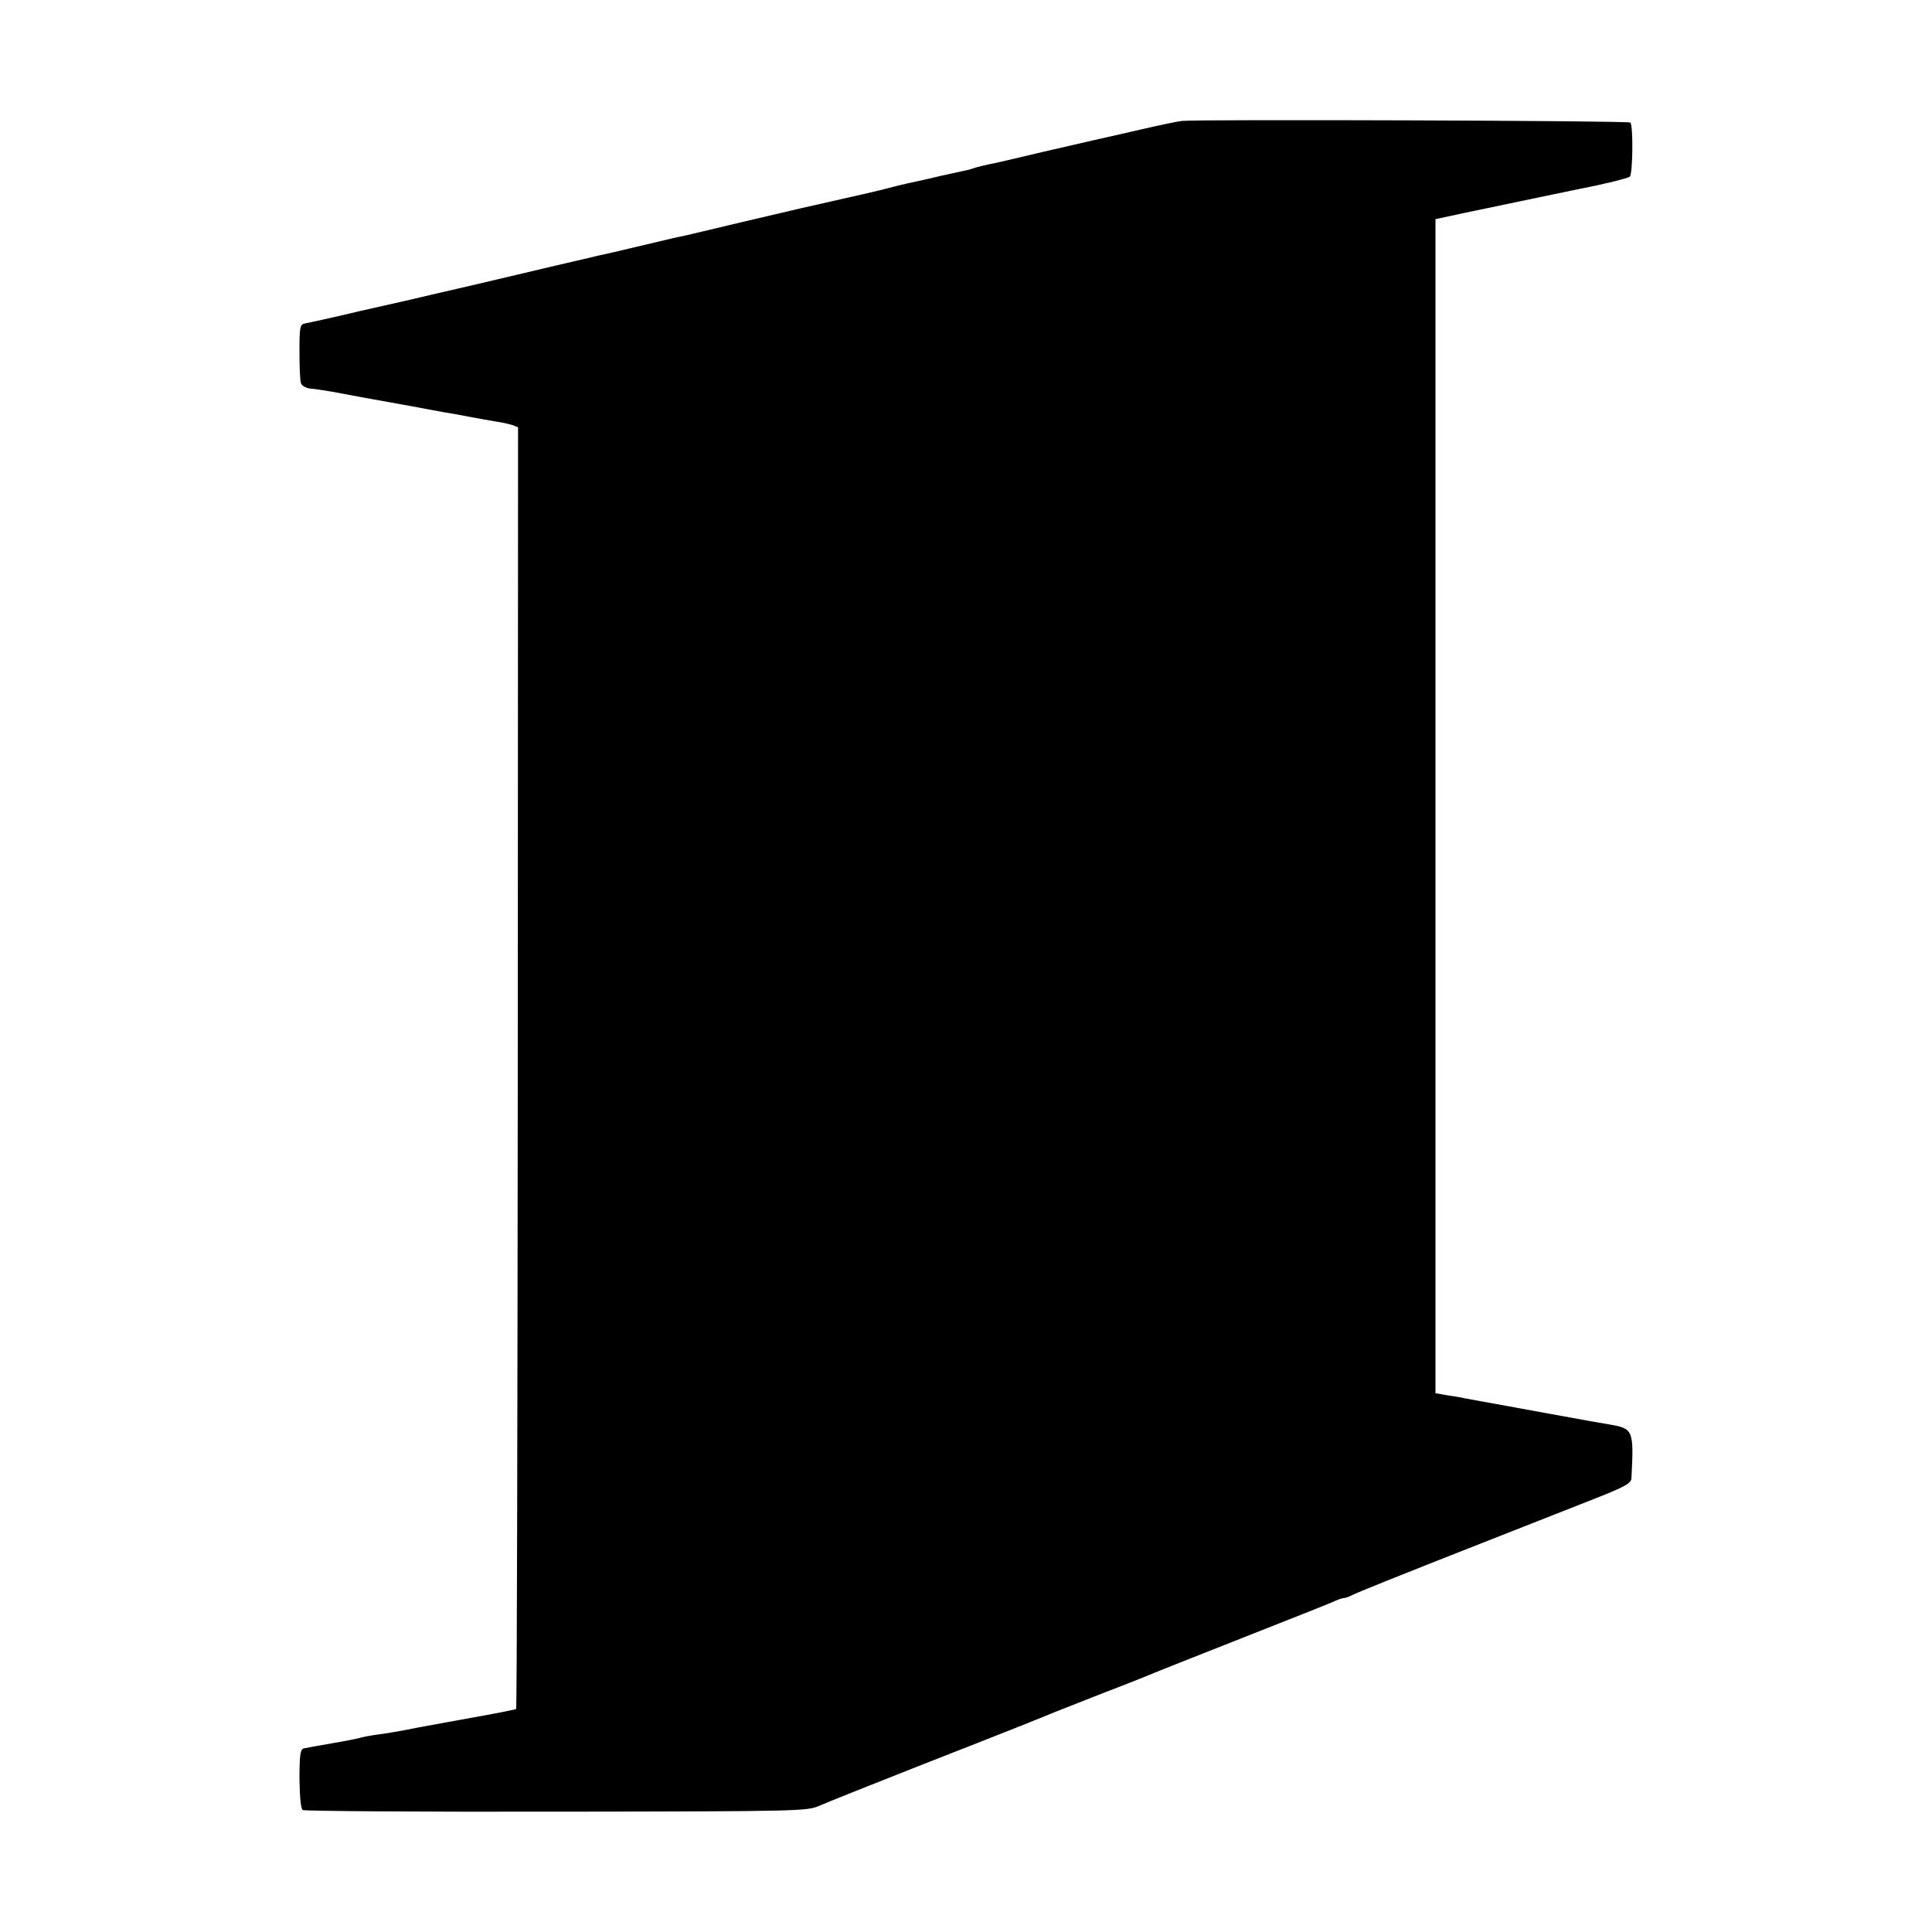 <?xml version="1.0" standalone="no"?>
<!DOCTYPE svg PUBLIC "-//W3C//DTD SVG 20010904//EN"
 "http://www.w3.org/TR/2001/REC-SVG-20010904/DTD/svg10.dtd">
<svg version="1.0" xmlns="http://www.w3.org/2000/svg"
 width="700pt" height="700pt" viewBox="0 0 700 700"
 preserveAspectRatio="xMidYMid meet">
<g transform="translate(0,700) scale(0.1,-0.1)"
fill="#000000" stroke="none">
<path d="M4285 6562 c-16 -1 -86 -16 -155 -32 -69 -16 -136 -31 -150 -34 -14
-3 -104 -24 -200 -46 -96 -23 -186 -44 -200 -46 -14 -3 -34 -8 -45 -11 -11 -4
-24 -8 -30 -9 -5 -1 -50 -11 -100 -22 -49 -12 -101 -23 -115 -26 -14 -3 -52
-12 -85 -21 -33 -8 -69 -17 -80 -19 -17 -4 -180 -41 -225 -51 -8 -2 -102 -24
-209 -49 -107 -26 -204 -48 -215 -51 -26 -5 -35 -7 -169 -39 -59 -14 -118 -28
-130 -30 -12 -3 -31 -7 -42 -10 -11 -2 -67 -16 -125 -29 -58 -14 -195 -46
-305 -72 -110 -25 -207 -48 -215 -50 -8 -2 -94 -21 -190 -43 -96 -23 -184 -42
-195 -44 -18 -3 -20 -11 -20 -103 0 -55 2 -107 6 -115 4 -9 20 -17 35 -18 15
-1 66 -9 114 -18 47 -9 95 -18 108 -20 55 -10 168 -30 208 -38 12 -2 37 -7 55
-10 19 -3 59 -10 89 -16 30 -6 73 -13 95 -17 22 -3 49 -9 61 -13 l21 -8 -1
-2320 c-1 -1276 -3 -2322 -6 -2324 -3 -2 -63 -14 -135 -27 -71 -13 -173 -31
-225 -41 -53 -11 -118 -22 -145 -25 -28 -4 -52 -9 -55 -10 -3 -2 -48 -11 -100
-20 -52 -9 -102 -18 -110 -20 -12 -4 -15 -25 -15 -110 1 -67 5 -109 12 -113 6
-4 420 -7 920 -6 891 1 909 2 953 22 25 11 185 75 355 142 381 149 454 179
480 190 11 5 97 38 190 75 94 36 179 70 190 75 11 5 153 61 315 125 162 64
309 122 327 130 17 8 36 15 42 15 6 0 19 5 29 10 9 6 184 76 387 156 204 80
427 168 498 196 106 42 127 54 128 72 9 175 7 180 -80 195 -36 6 -100 17 -141
25 -41 7 -142 26 -225 41 -82 15 -154 28 -160 29 -5 2 -31 6 -57 10 l-47 8 0
2127 0 2127 107 23 c178 37 396 83 417 87 89 17 172 38 180 44 11 9 13 185 2
196 -6 7 -1557 12 -1622 6z"/>
</g>
</svg>
